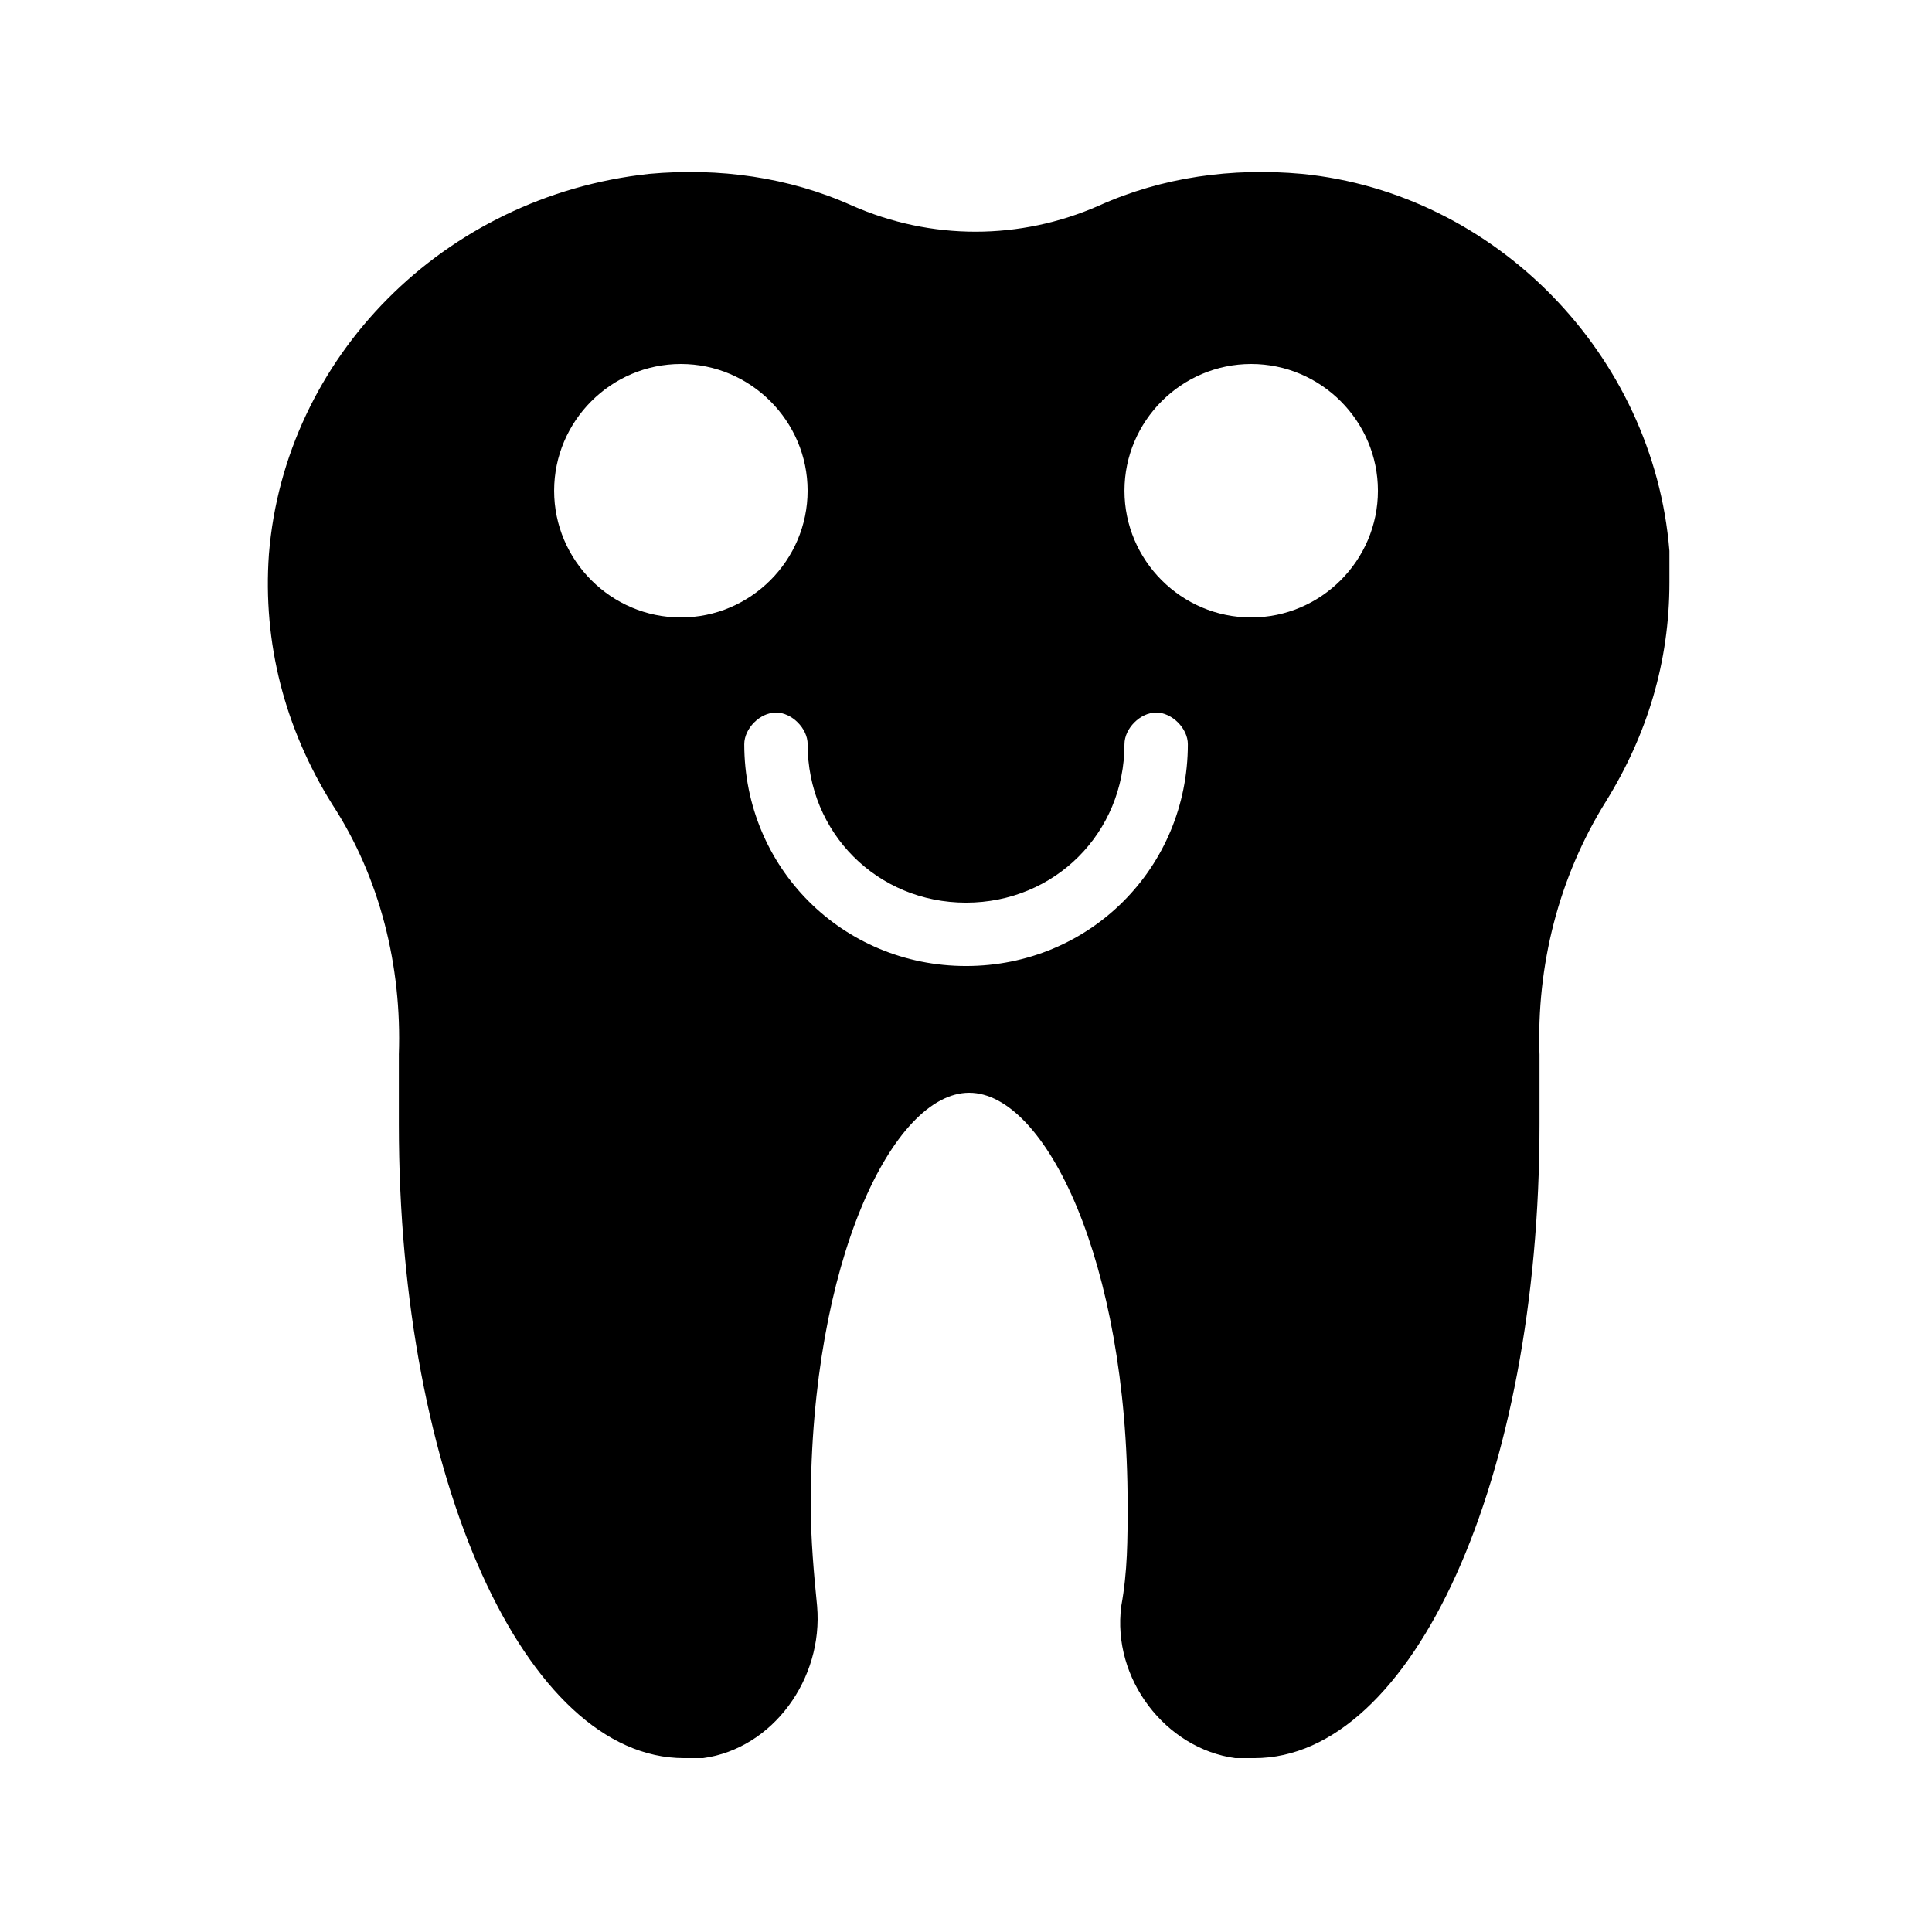 <?xml version="1.0" encoding="UTF-8"?>
<!-- Uploaded to: ICON Repo, www.svgrepo.com, Generator: ICON Repo Mixer Tools -->
<svg fill="#000000" width="800px" height="800px" version="1.1" viewBox="144 144 512 512" xmlns="http://www.w3.org/2000/svg">
 <path d="m249.7 423.51v18.473c0 94.043 33.586 167.94 75.57 167.94h5.039c18.473-2.519 31.906-20.992 30.23-40.305-0.84-8.398-1.68-17.633-1.68-26.871 0-64.656 21.832-109.16 41.984-109.16s41.984 44.504 41.984 109.16c0 9.238 0 17.633-1.68 26.871-2.519 19.312 11.754 37.785 30.23 40.305h5.039c41.984 0 75.57-73.891 75.57-167.94v-18.473c-0.84-23.512 5.039-47.023 17.633-67.176 10.914-17.633 16.793-36.945 16.793-57.938v-8.398c-4.199-52.059-46.184-94.883-97.402-99.922-18.473-1.68-36.945 0.84-53.738 8.398-20.992 9.238-44.504 9.238-65.496 0-16.793-7.559-35.266-10.078-53.738-8.398-54.586 5.883-96.57 48.707-100.77 100.77-1.68 23.512 4.199 46.184 16.793 66.336 12.594 19.312 18.473 42.824 17.633 66.332zm225.88-183.05c18.473 0 33.586 15.113 33.586 33.586 0 18.473-15.113 33.586-33.586 33.586-18.473 0-33.586-15.113-33.586-33.586 0-18.469 15.113-33.586 33.586-33.586zm-75.57 142.75c23.512 0 41.984-18.473 41.984-41.984 0-4.199 4.199-8.398 8.398-8.398 4.199 0 8.398 4.199 8.398 8.398 0 32.746-26.031 58.777-58.777 58.777s-58.777-26.031-58.777-58.777c0-4.199 4.199-8.398 8.398-8.398s8.398 4.199 8.398 8.398c-0.008 23.512 18.465 41.984 41.977 41.984zm-75.574-142.75c18.473 0 33.586 15.113 33.586 33.586 0 18.473-15.113 33.586-33.586 33.586-18.473 0-33.586-15.113-33.586-33.586 0-18.469 15.113-33.586 33.586-33.586z"/>
</svg>